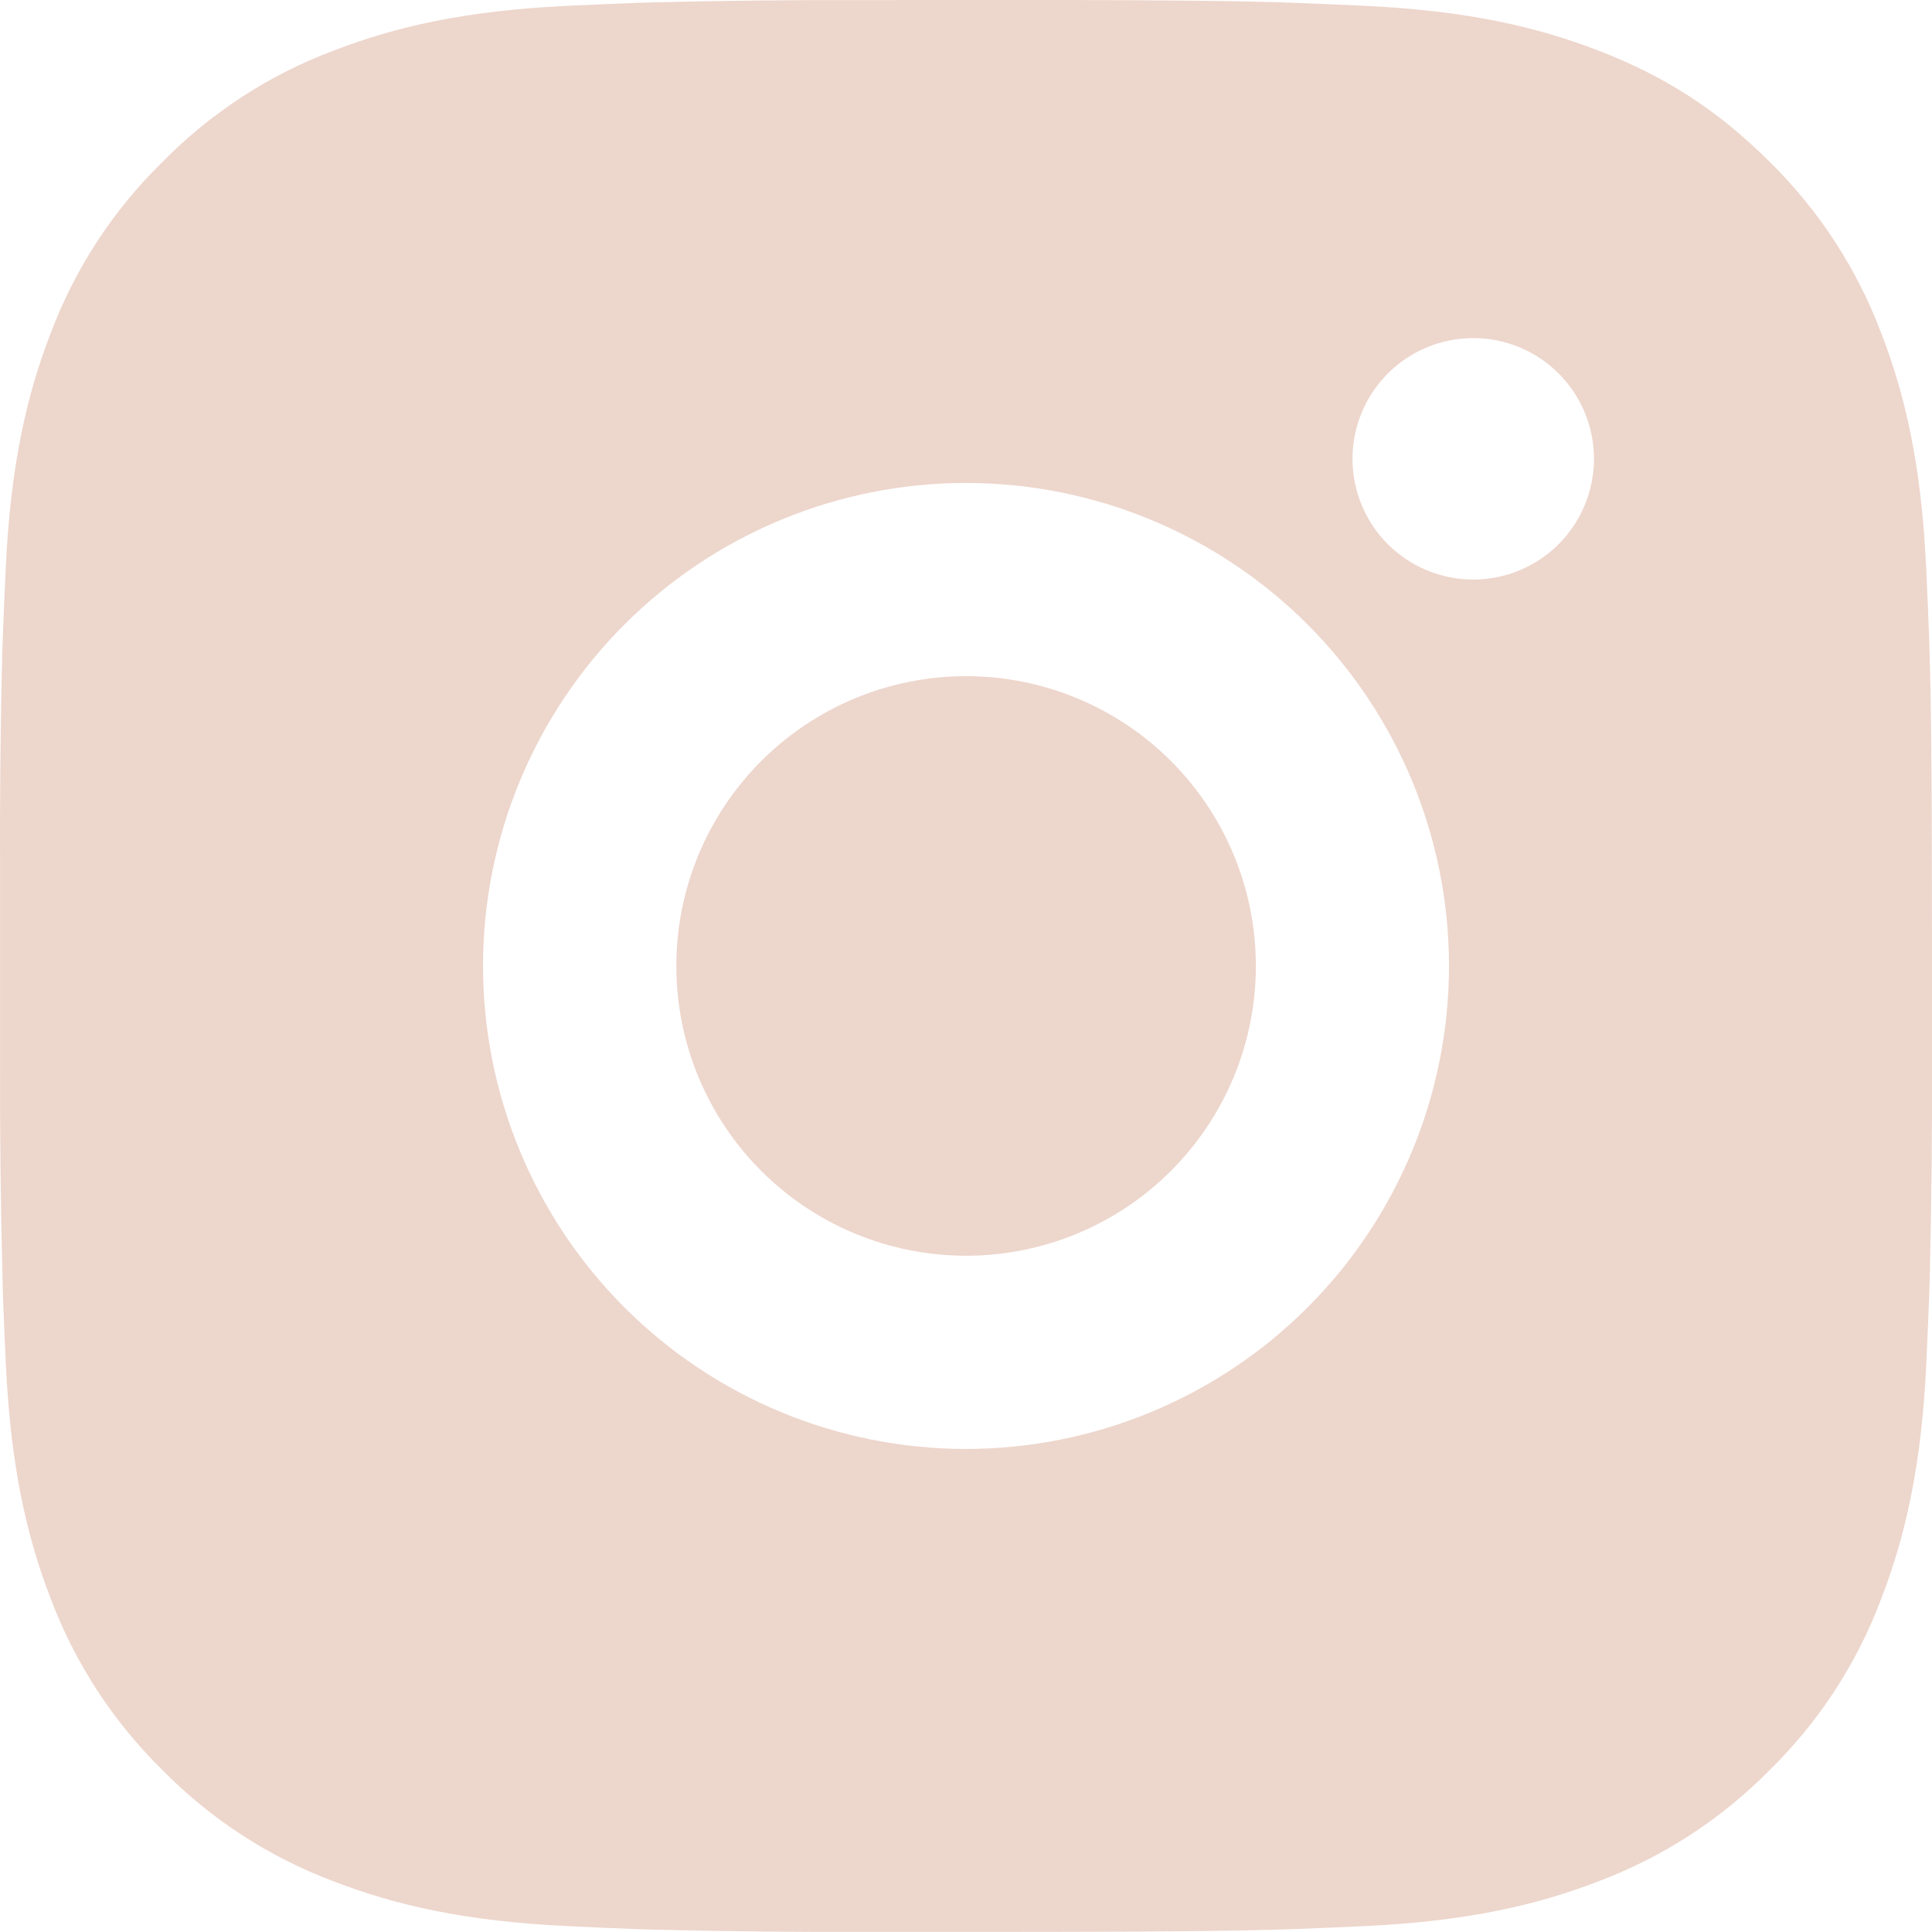 <?xml version="1.0" encoding="UTF-8"?> <svg xmlns="http://www.w3.org/2000/svg" width="63" height="63" viewBox="0 0 63 63" fill="none"> <path d="M34.739 0C38.282 0.009 40.081 0.028 41.634 0.072L42.245 0.094C42.95 0.12 43.646 0.151 44.487 0.189C47.839 0.346 50.126 0.876 52.132 1.654C54.211 2.454 55.962 3.537 57.714 5.285C59.315 6.86 60.555 8.765 61.345 10.867C62.123 12.873 62.653 15.16 62.81 18.515C62.848 19.353 62.879 20.049 62.905 20.758L62.923 21.369C62.971 22.918 62.99 24.717 62.996 28.261L62.999 30.61V34.737C63.007 37.034 62.983 39.332 62.927 41.629L62.908 42.24C62.883 42.948 62.851 43.645 62.813 44.482C62.656 47.837 62.12 50.121 61.345 52.13C60.557 54.234 59.317 56.139 57.714 57.712C56.139 59.313 54.234 60.552 52.132 61.344C50.126 62.122 47.839 62.651 44.487 62.808C43.74 62.843 42.992 62.875 42.245 62.903L41.634 62.922C40.081 62.966 38.282 62.988 34.739 62.994L32.389 62.997H28.265C25.967 63.005 23.668 62.981 21.37 62.925L20.759 62.906C20.012 62.878 19.264 62.845 18.517 62.808C15.165 62.651 12.879 62.122 10.869 61.344C8.767 60.554 6.863 59.315 5.29 57.712C3.687 56.138 2.447 54.233 1.655 52.13C0.877 50.124 0.348 47.837 0.191 44.482C0.156 43.735 0.124 42.987 0.096 42.24L0.081 41.629C0.023 39.332 -0.004 37.034 0.002 34.737V28.261C-0.007 25.963 0.016 23.666 0.071 21.369L0.093 20.758C0.118 20.049 0.15 19.353 0.188 18.515C0.345 15.16 0.874 12.877 1.652 10.867C2.443 8.763 3.686 6.857 5.294 5.285C6.866 3.684 8.768 2.444 10.869 1.654C12.879 0.876 15.162 0.346 18.517 0.189C19.355 0.151 20.054 0.12 20.759 0.094L21.37 0.076C23.667 0.02 25.965 -0.005 28.262 0.003L34.739 0ZM31.5 15.749C27.323 15.749 23.318 17.409 20.364 20.362C17.41 23.316 15.751 27.322 15.751 31.499C15.751 35.676 17.41 39.681 20.364 42.635C23.318 45.589 27.323 47.248 31.5 47.248C35.677 47.248 39.683 45.589 42.637 42.635C45.59 39.681 47.25 35.676 47.25 31.499C47.25 27.322 45.59 23.316 42.637 20.362C39.683 17.409 35.677 15.749 31.5 15.749ZM31.5 22.049C32.741 22.049 33.97 22.293 35.117 22.768C36.263 23.242 37.305 23.938 38.183 24.816C39.06 25.693 39.757 26.735 40.232 27.881C40.707 29.027 40.951 30.256 40.952 31.497C40.952 32.738 40.708 33.967 40.233 35.113C39.758 36.26 39.062 37.302 38.185 38.179C37.308 39.057 36.266 39.753 35.12 40.228C33.973 40.703 32.745 40.948 31.504 40.948C28.997 40.948 26.594 39.953 24.822 38.181C23.05 36.408 22.054 34.005 22.054 31.499C22.054 28.992 23.05 26.589 24.822 24.817C26.594 23.045 28.997 22.049 31.504 22.049M48.04 11.024C46.996 11.024 45.995 11.439 45.256 12.178C44.518 12.916 44.103 13.918 44.103 14.962C44.103 16.006 44.518 17.008 45.256 17.746C45.995 18.484 46.996 18.899 48.04 18.899C49.085 18.899 50.086 18.484 50.825 17.746C51.563 17.008 51.978 16.006 51.978 14.962C51.978 13.918 51.563 12.916 50.825 12.178C50.086 11.439 49.085 11.024 48.04 11.024Z" fill="#EDD6CC"></path> </svg> 